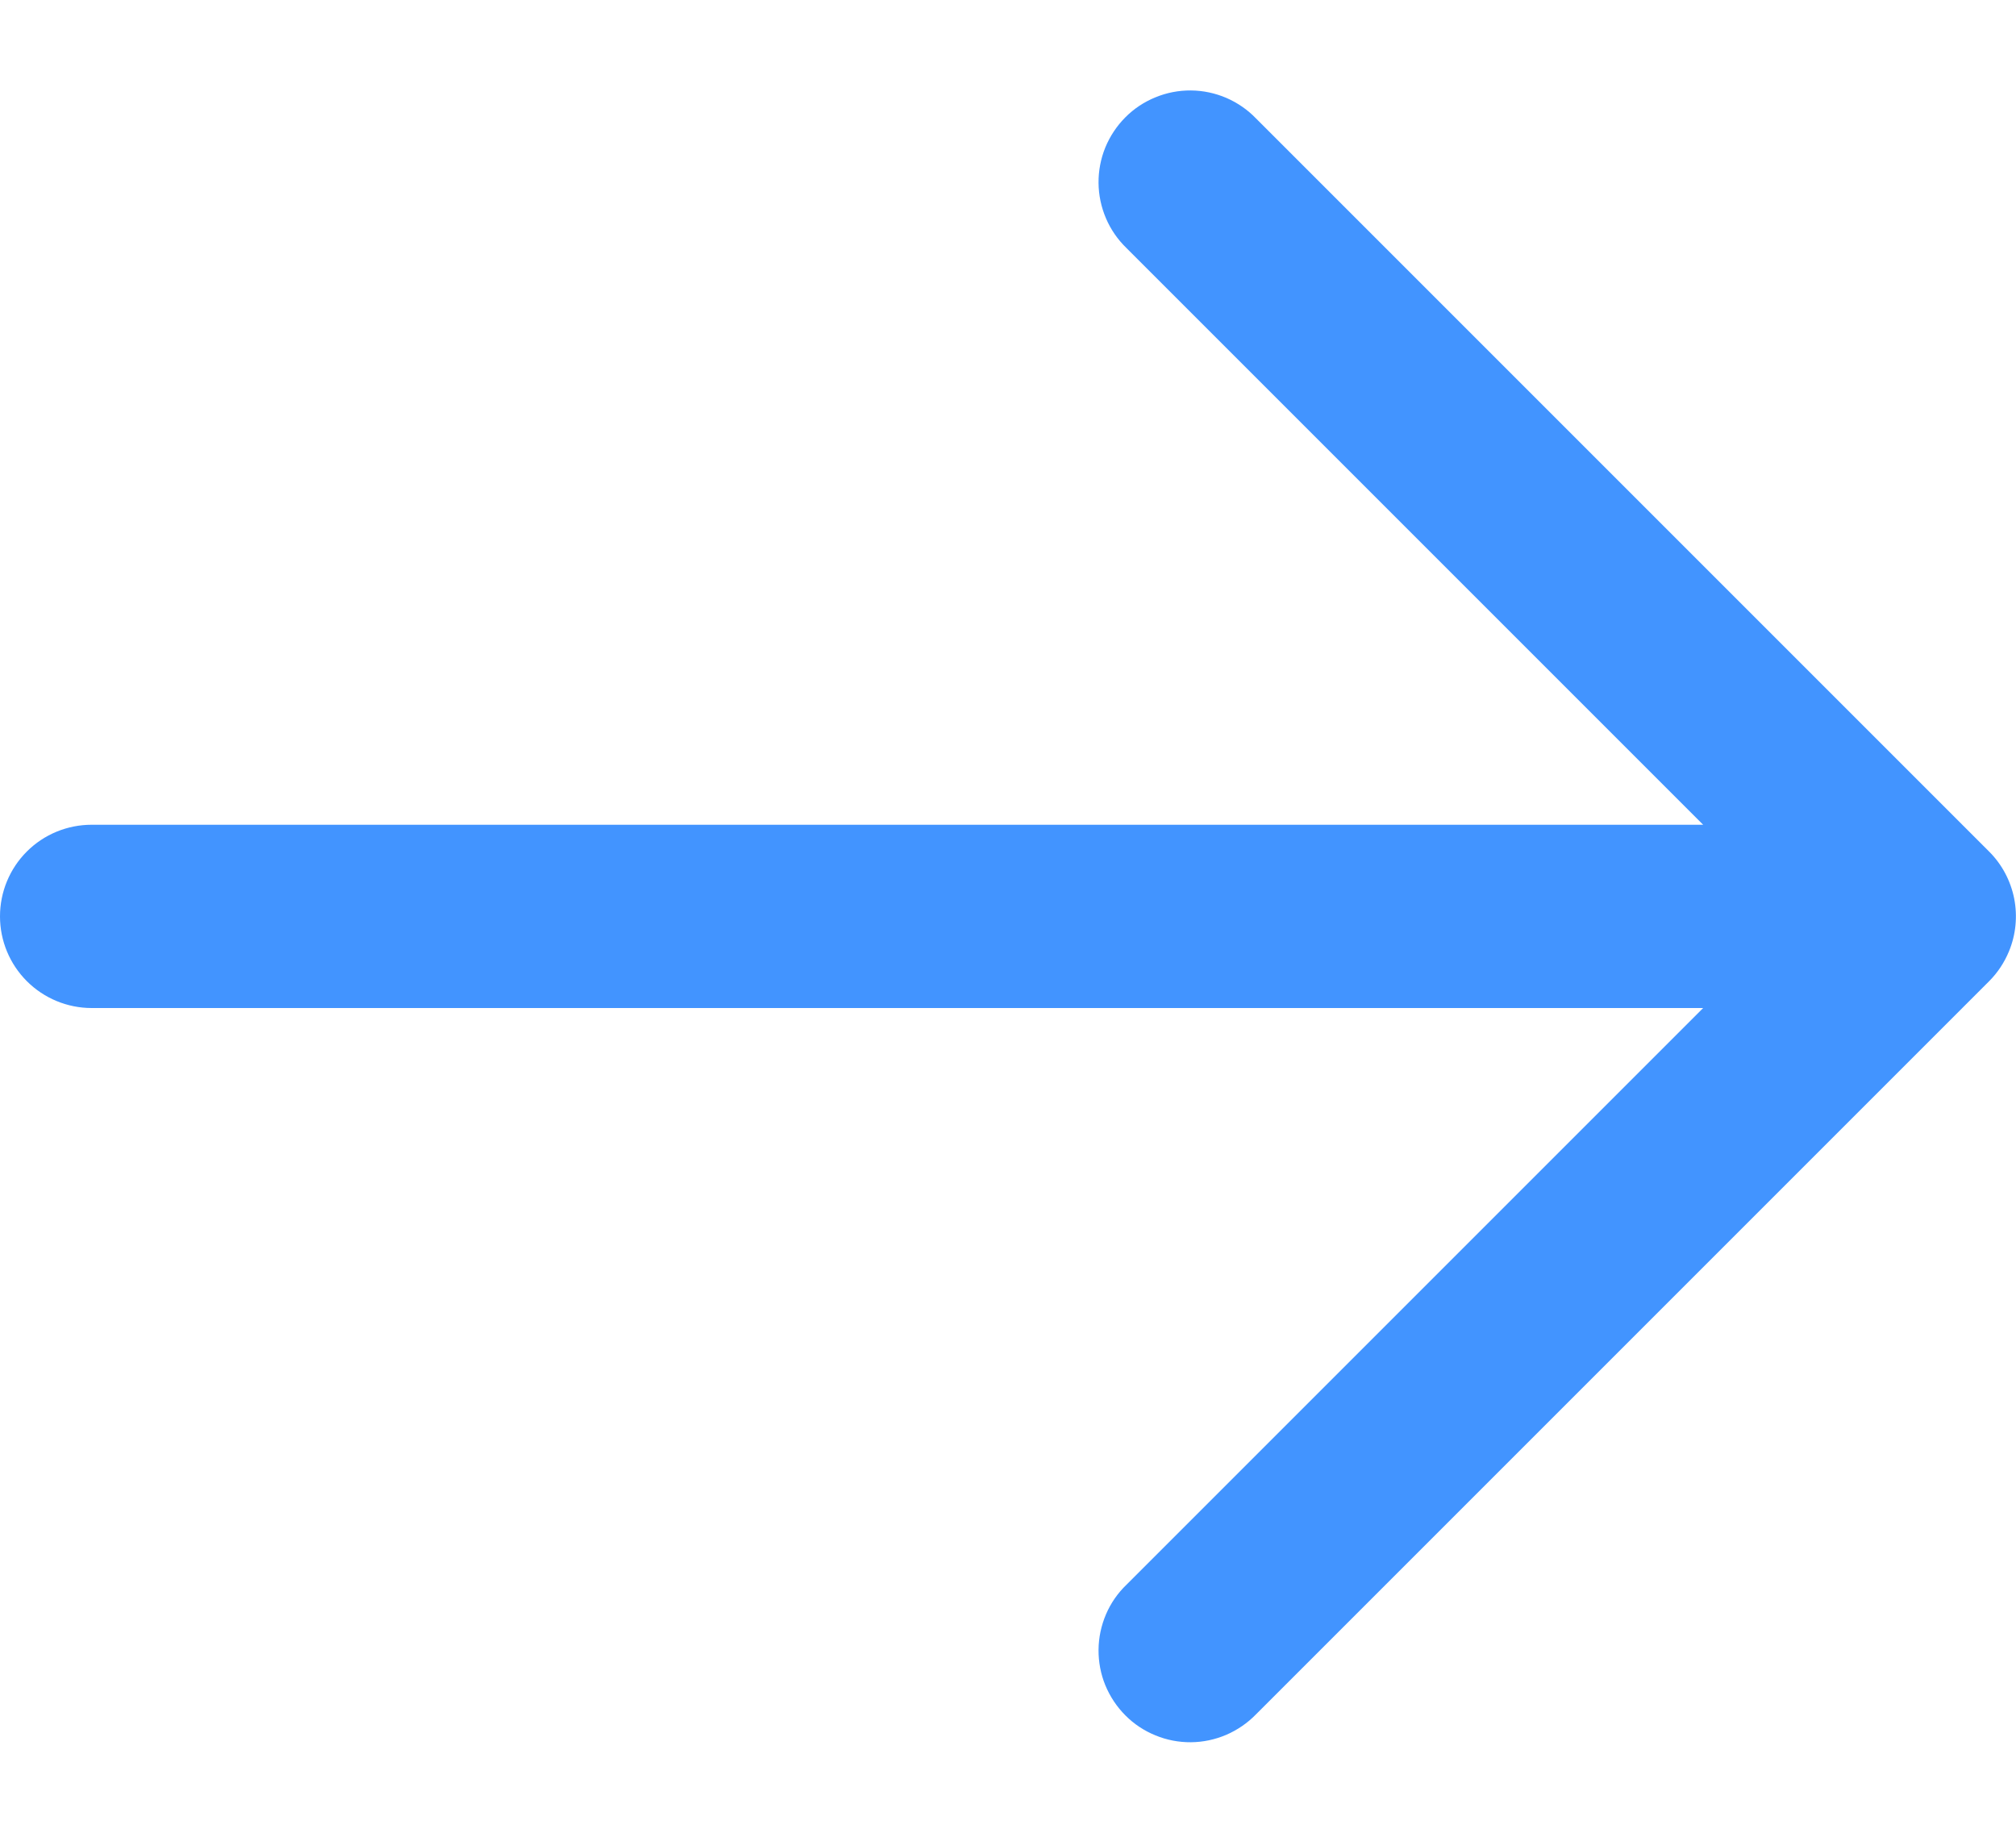 <svg width="22" height="20" viewBox="0 0 22 20" fill="none" xmlns="http://www.w3.org/2000/svg">
<path d="M21.923 10.382C21.999 10.199 22.018 9.998 21.98 9.804C21.941 9.61 21.846 9.431 21.706 9.292L13.707 1.293C13.615 1.197 13.504 1.121 13.382 1.068C13.26 1.016 13.129 0.988 12.996 0.987C12.864 0.986 12.732 1.011 12.609 1.062C12.486 1.112 12.374 1.186 12.281 1.28C12.187 1.374 12.113 1.486 12.062 1.609C12.012 1.732 11.987 1.863 11.988 1.996C11.989 2.129 12.017 2.26 12.069 2.382C12.121 2.504 12.197 2.614 12.293 2.707L18.586 9H1C0.735 9 0.48 9.105 0.293 9.292C0.105 9.48 0 9.734 0 10C0 10.265 0.105 10.519 0.293 10.707C0.48 10.894 0.735 11 1 11H18.586L12.293 17.293C12.197 17.385 12.121 17.495 12.069 17.617C12.017 17.739 11.989 17.87 11.988 18.003C11.987 18.136 12.012 18.268 12.062 18.39C12.113 18.513 12.187 18.625 12.281 18.719C12.374 18.813 12.486 18.887 12.609 18.937C12.732 18.988 12.864 19.013 12.996 19.012C13.129 19.011 13.26 18.983 13.382 18.931C13.504 18.878 13.615 18.802 13.707 18.707L21.707 10.707C21.8 10.614 21.873 10.503 21.923 10.382Z" fill="#4294FF"/>
</svg>
